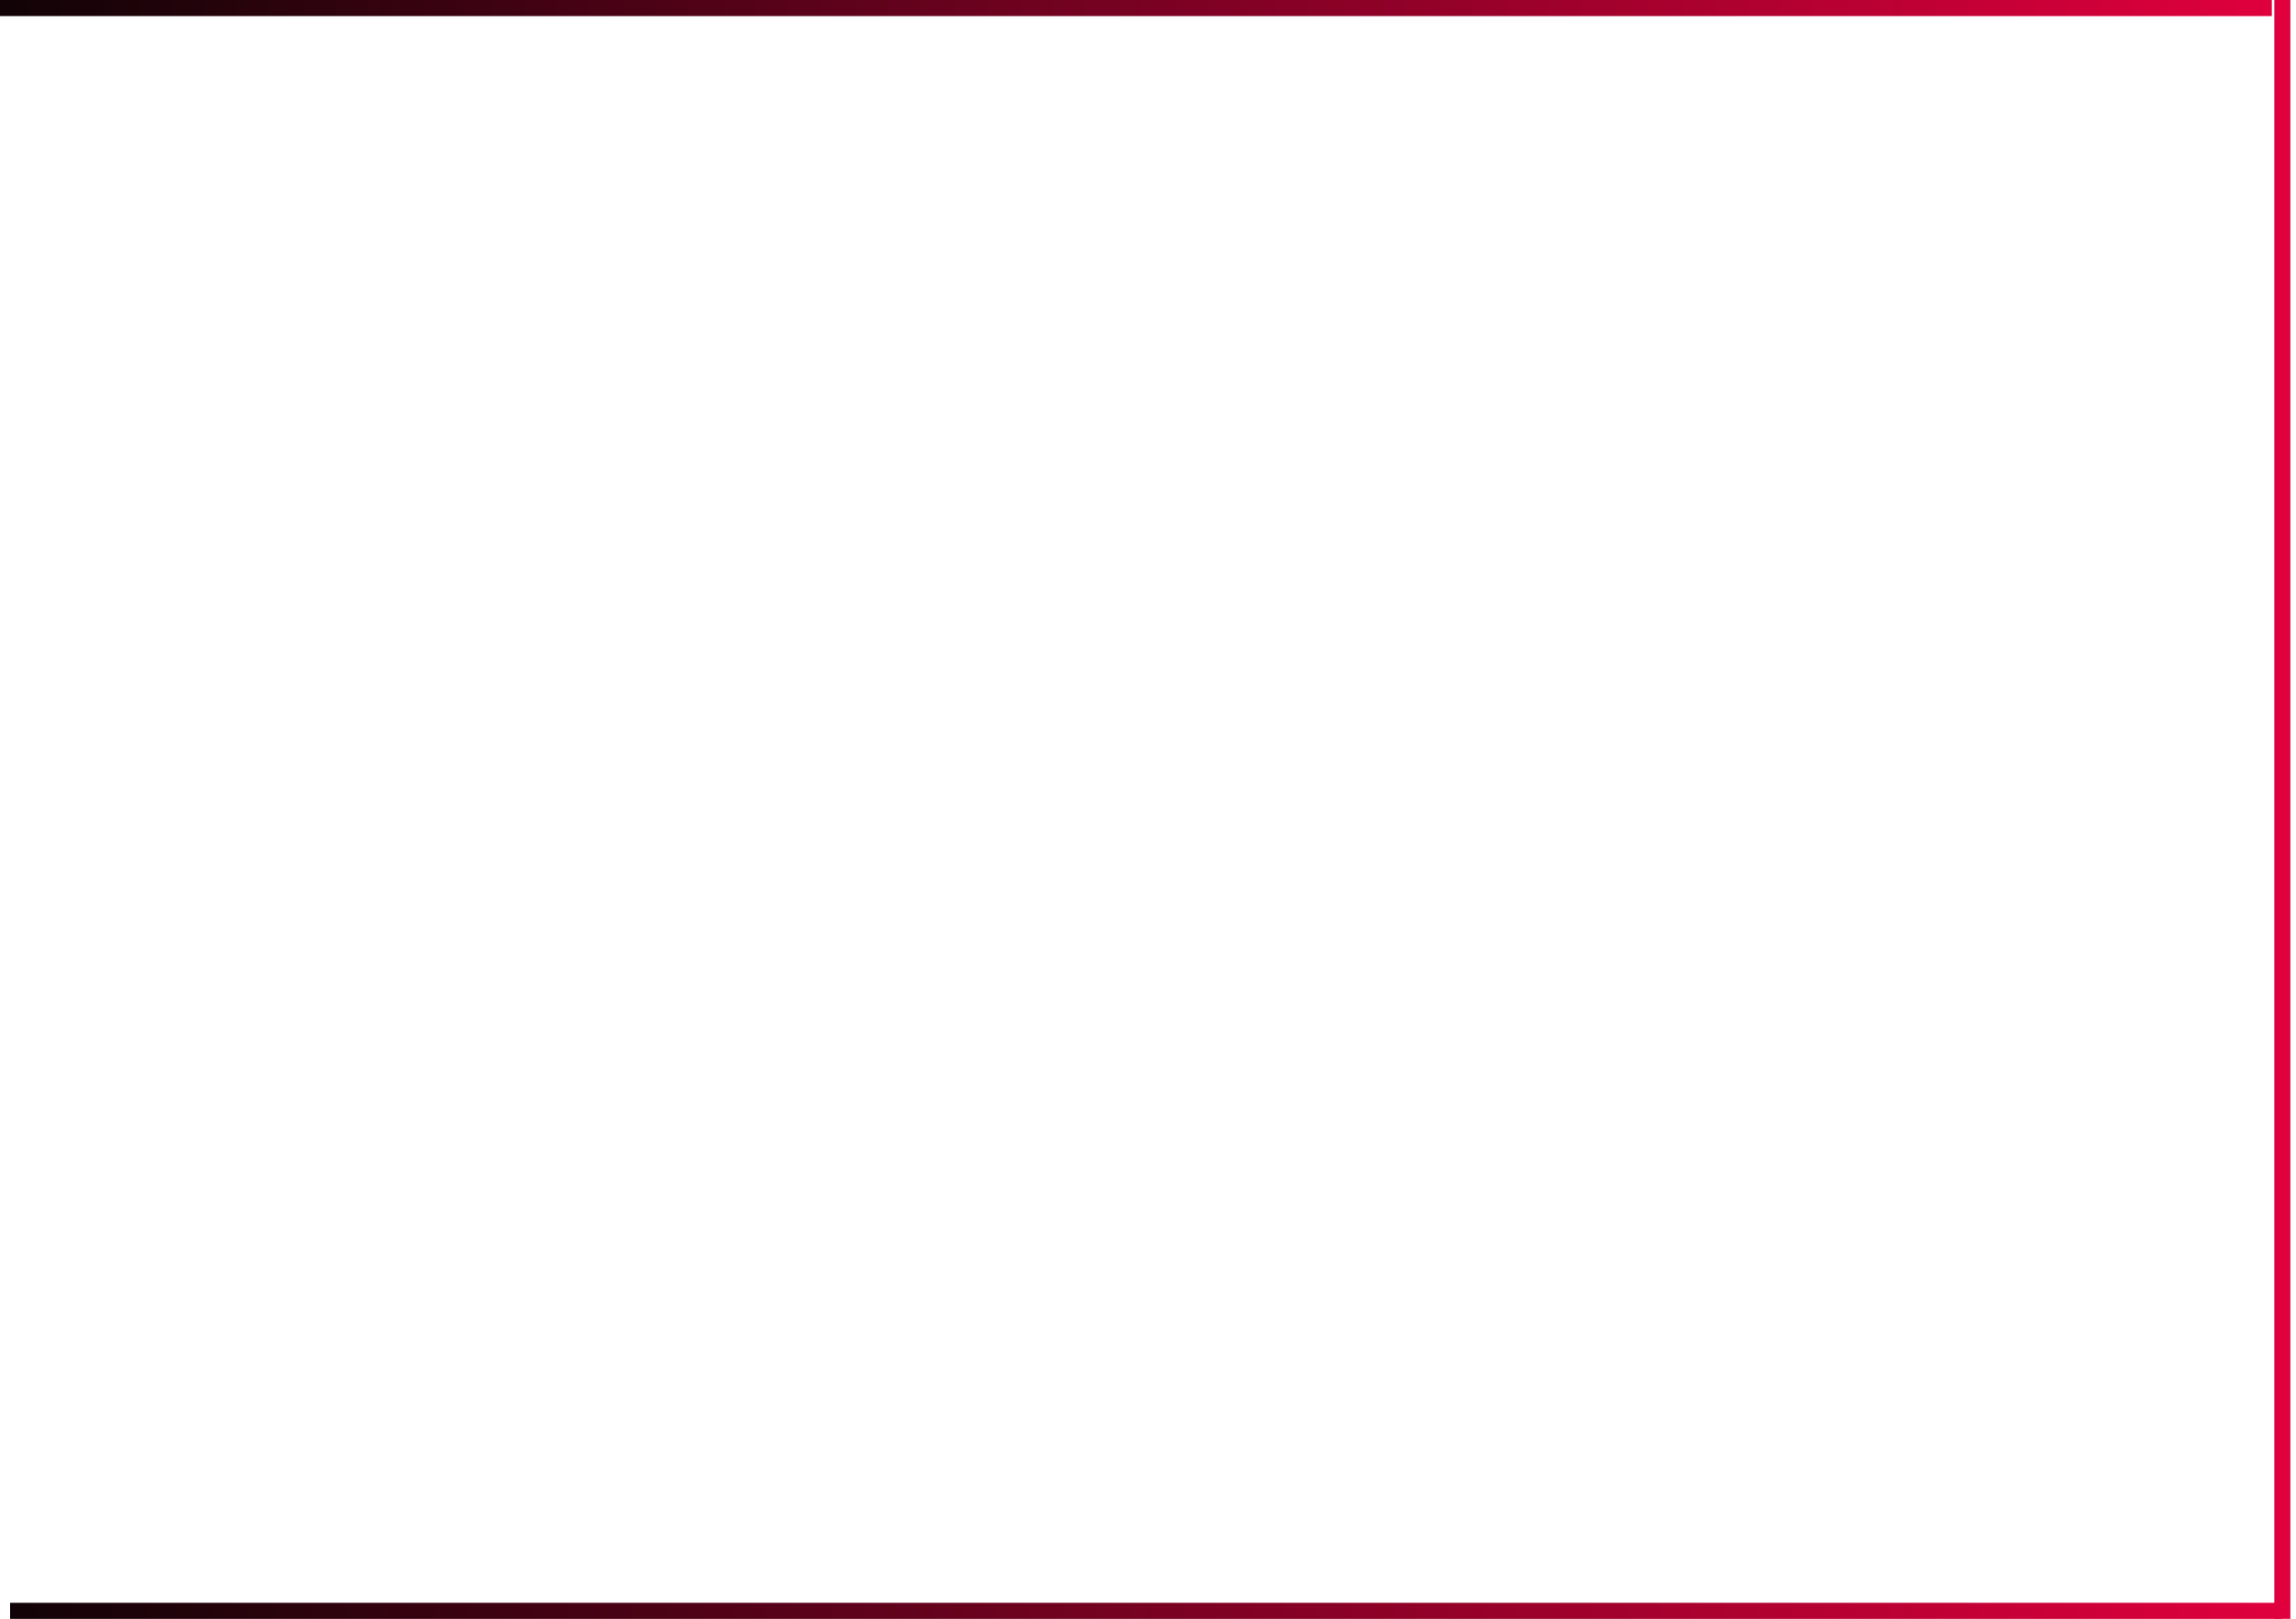 <?xml version="1.0" encoding="UTF-8"?> <svg xmlns="http://www.w3.org/2000/svg" width="336" height="237" viewBox="0 0 336 237" fill="none"> <path d="M334 0L334 236.922" stroke="#DF003D" stroke-width="2.352"></path> <path d="M332.459 1.176L3.87882e-05 1.176" stroke="url(#paint0_linear_65_4)" stroke-width="2.352"></path> <line x1="333.937" y1="235.754" x2="1.478" y2="235.754" stroke="url(#paint1_linear_65_4)" stroke-width="2.352"></line> <defs> <linearGradient id="paint0_linear_65_4" x1="332.459" y1="0" x2="3.05176e-05" y2="0" gradientUnits="userSpaceOnUse"> <stop stop-color="#DF003D"></stop> <stop offset="1" stop-color="#110306"></stop> </linearGradient> <linearGradient id="paint1_linear_65_4" x1="333.937" y1="234.578" x2="1.478" y2="234.578" gradientUnits="userSpaceOnUse"> <stop stop-color="#DF003D"></stop> <stop offset="1" stop-color="#110306"></stop> </linearGradient> </defs> </svg> 